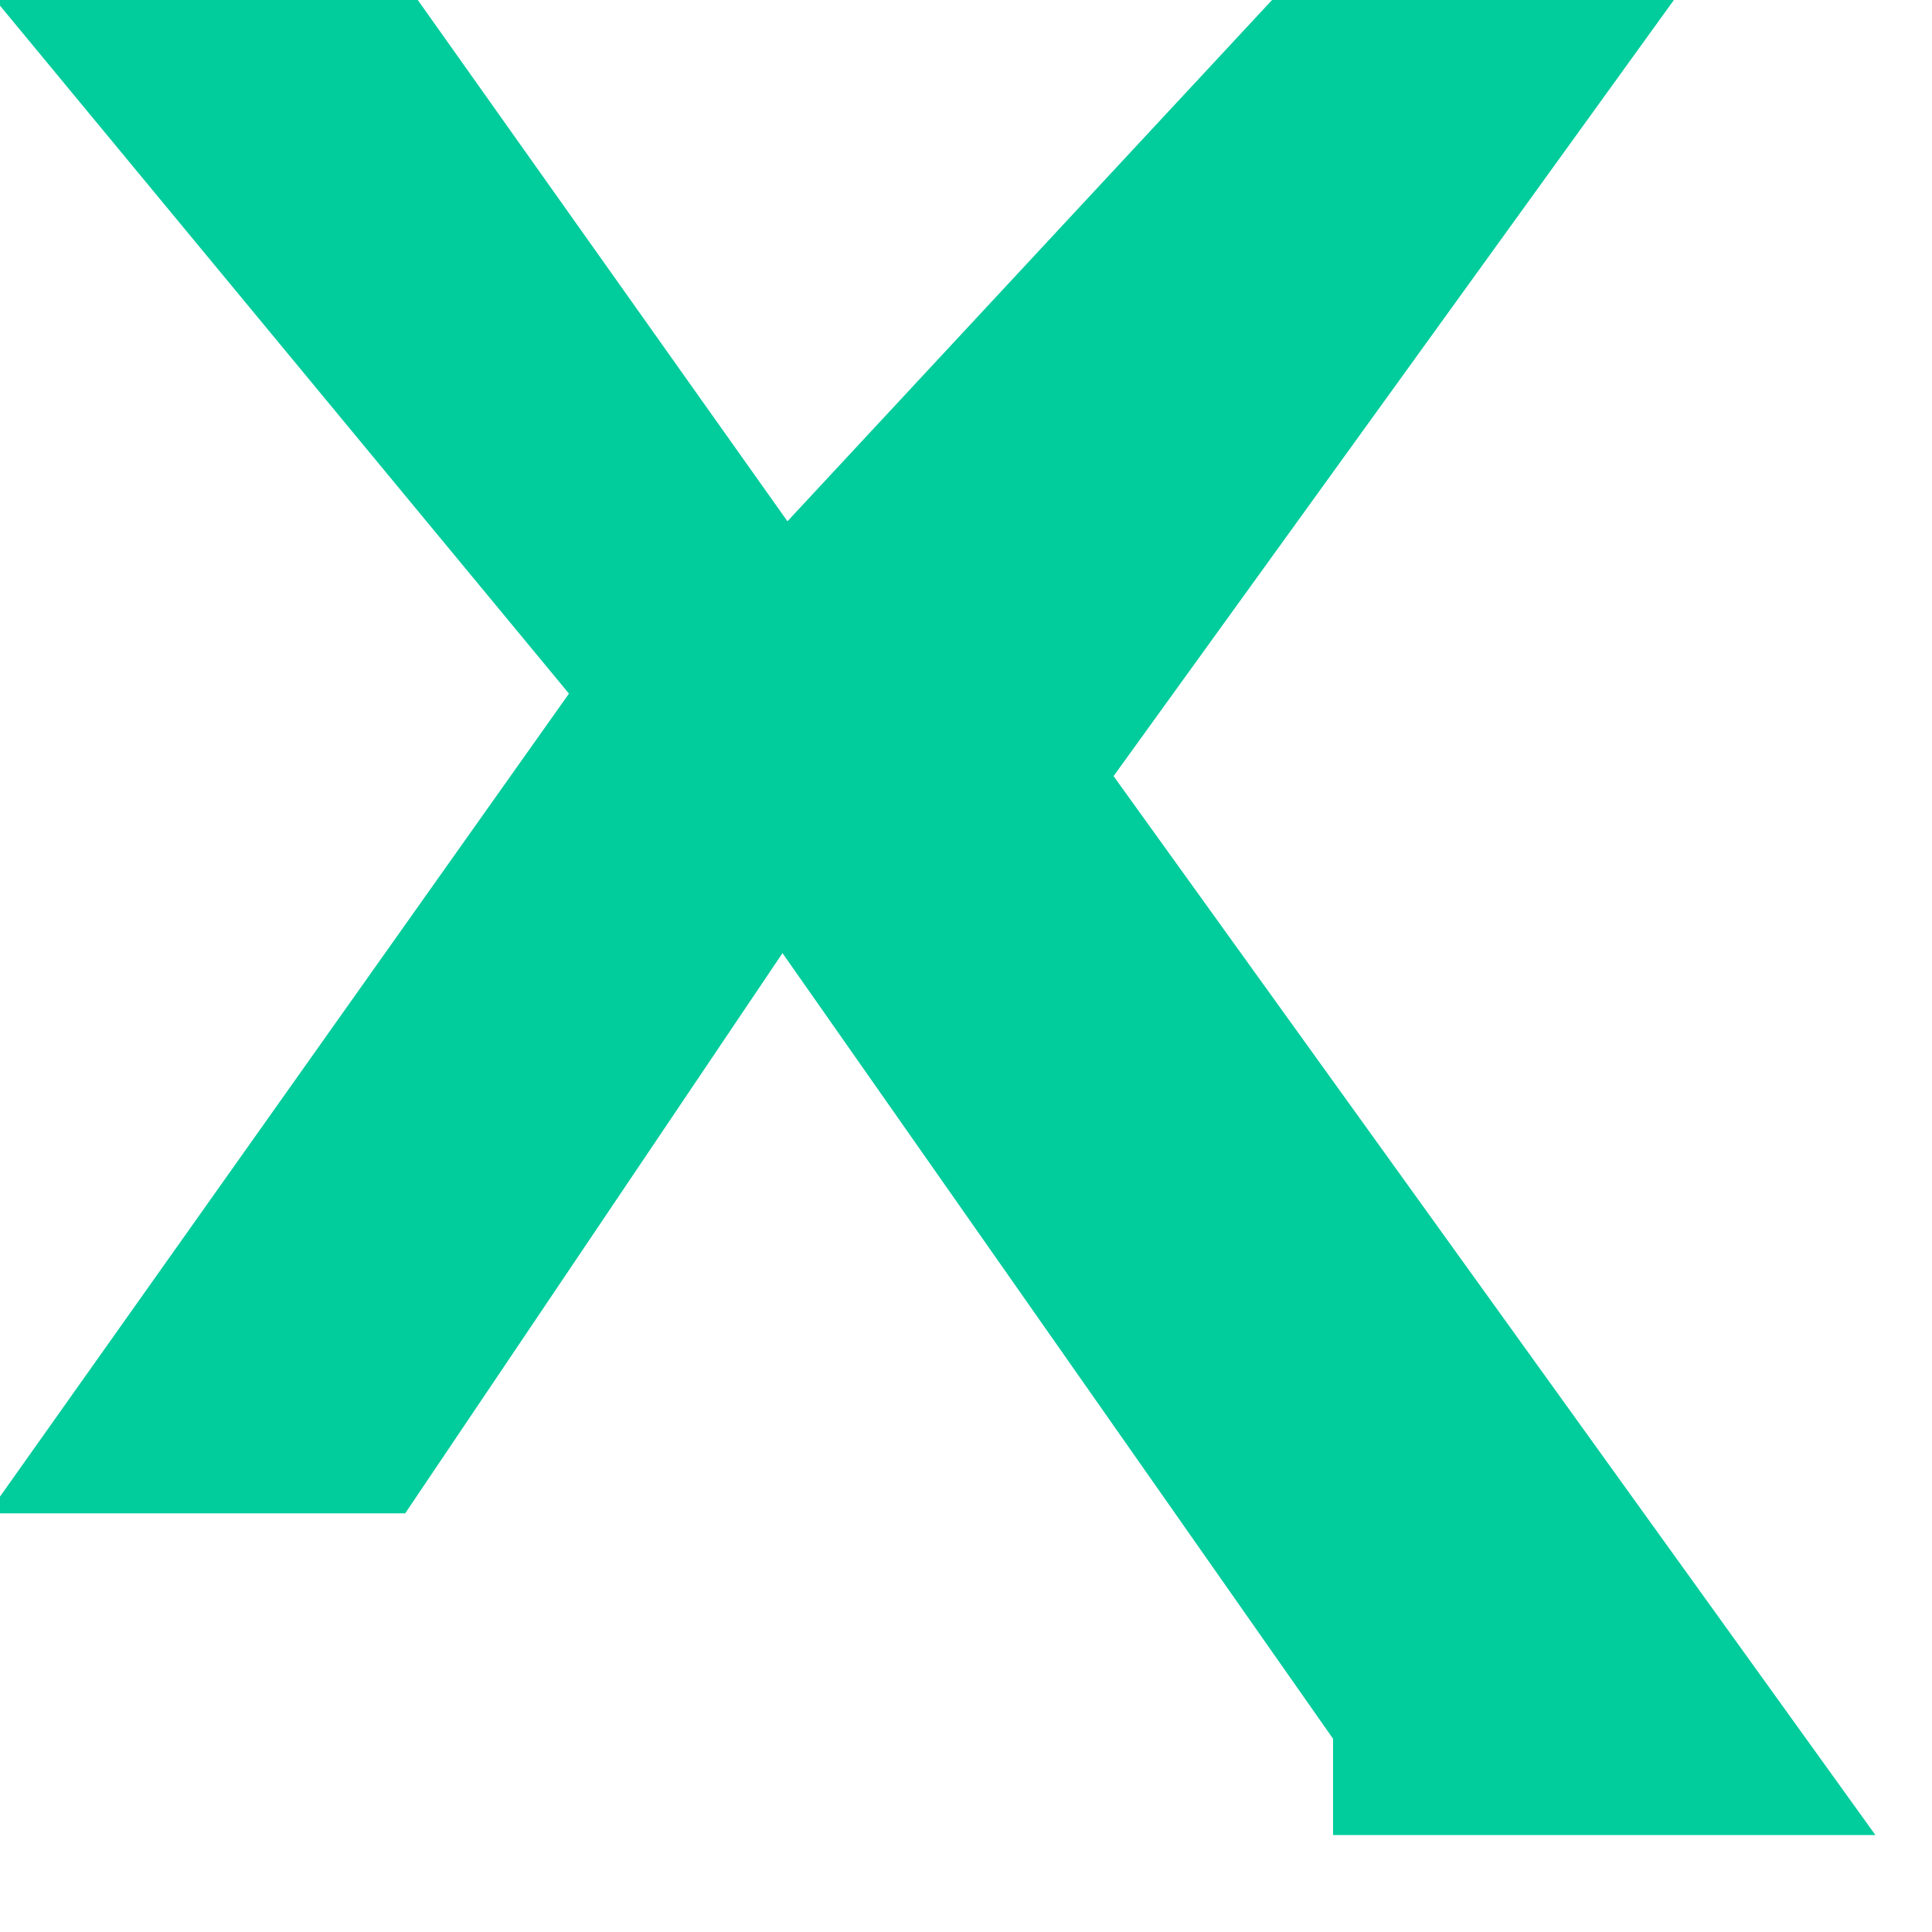 <svg xmlns="http://www.w3.org/2000/svg" viewBox="0 0 200 200">
  <defs>
    <style>
      .favicon-x {
        fill: #00cc9c;
      }
    </style>
  </defs>
  <!-- Simplified X for favicon - scaled and centered -->
  <path class="favicon-x" d="M160,200L96.67,109.63L53.27,174.07H5.3s66.81-94.29,66.81-94.29L6.13,0h48.59l42.52,59.96L152.98,0h46.22L134.75,89.27L222.38,211.07H160Z" transform="translate(-6,0) scale(0.9)"/>
</svg>